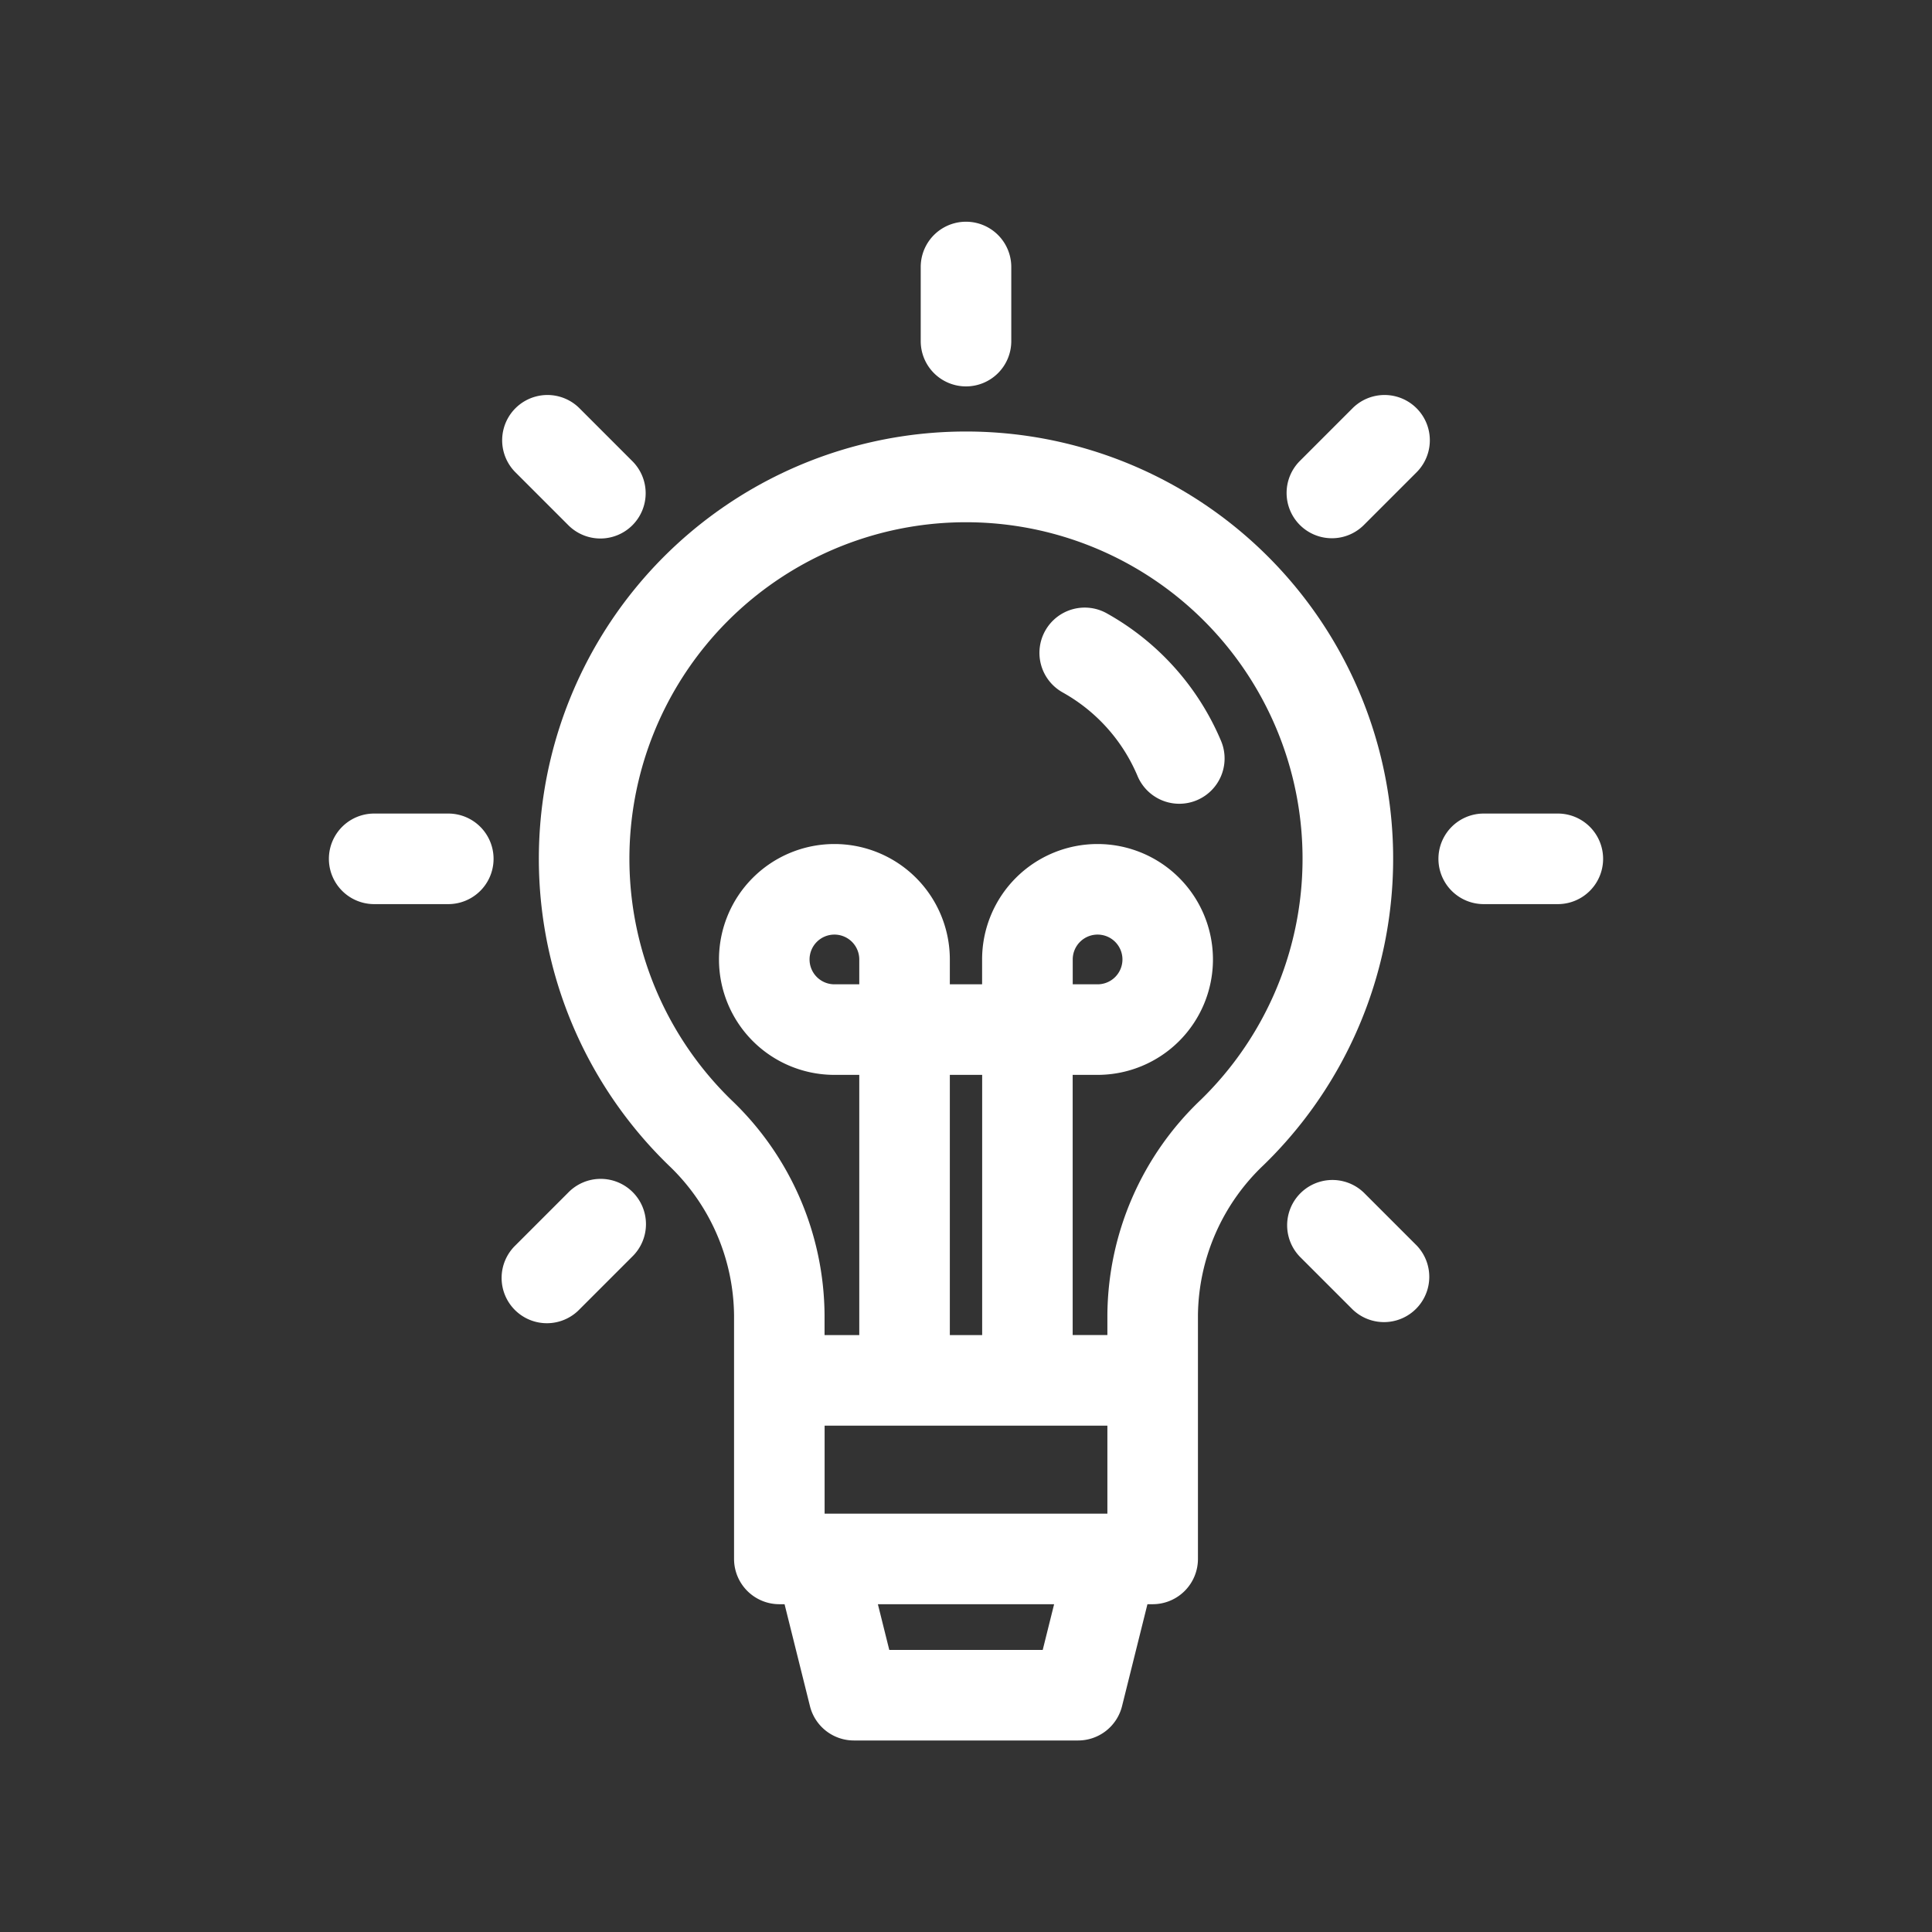 <svg xmlns="http://www.w3.org/2000/svg" viewBox="0 0 128 128"><rect x="0" y="0" width="128" height="128" fill="#333333" stroke="none"/><title>LIGHT BULB</title><path fill="#FFFFFF" d="M70.434,45.892a11.4,11.4,0,0,1,4.929,5.516A3,3,0,1,0,80.9,49.093a17.421,17.421,0,0,0-7.53-8.434,3,3,0,1,0-2.934,5.233Z"/><path fill="#FFFFFF" d="M64,25.6a3,3,0,0,0,3-3V17.69a3,3,0,1,0-6,0V22.6A3,3,0,0,0,64,25.6Z"/><path fill="#FFFFFF" d="M98.3,59.9h4.91a3,3,0,0,0,0-6H98.3a3,3,0,0,0,0,6Z"/><path fill="#FFFFFF" d="M24.79,59.9H29.7a3,3,0,1,0,0-6H24.79a3,3,0,0,0,0,6Z"/><path fill="#FFFFFF" d="M90.361,79.019a3,3,0,0,0-4.242,4.242l3.49,3.49a3,3,0,0,0,4.242-4.242Z"/><path fill="#FFFFFF" d="M37.638,34.781a3,3,0,1,0,4.243-4.242l-3.489-3.49a3,3,0,1,0-4.244,4.242Z"/><path fill="#FFFFFF" d="M37.639,79.019l-3.49,3.49a3,3,0,1,0,4.242,4.242l3.49-3.49a3,3,0,1,0-4.242-4.242Z"/><path fill="#FFFFFF" d="M88.24,35.66a2.992,2.992,0,0,0,2.122-.879l3.49-3.49a3,3,0,0,0-4.244-4.242l-3.489,3.49A3,3,0,0,0,88.24,35.66Z"/><path fill="#FFFFFF" d="M44.266,77.174a13.894,13.894,0,0,1,4.367,9.976v16.133a3,3,0,0,0,3,3h.346l1.683,6.753a3,3,0,0,0,2.911,2.275H71.427a3,3,0,0,0,2.911-2.275l1.683-6.753h.346a3,3,0,0,0,3-3V87.15a13.9,13.9,0,0,1,4.367-9.977,28.3,28.3,0,1,0-39.468,0ZM56.929,65.213H55.283a1.647,1.647,0,1,1,1.646-1.646Zm6,6h2.142v17.24H62.929Zm10.438,23.24v5.83H54.633v-5.83Zm-4.284,14.858H58.917l-.755-3.028H69.838ZM64,34.6a22.292,22.292,0,0,1,15.55,38.27A19.844,19.844,0,0,0,73.367,87.15v1.3h-2.3V71.213h1.646a7.647,7.647,0,1,0-7.646-7.646v1.646H62.929V63.567a7.647,7.647,0,1,0-7.646,7.646h1.646v17.24h-2.3v-1.3A19.844,19.844,0,0,0,48.45,72.874,22.293,22.293,0,0,1,64,34.6Zm7.071,30.61V63.567a1.647,1.647,0,1,1,1.646,1.646Z"/></svg>
